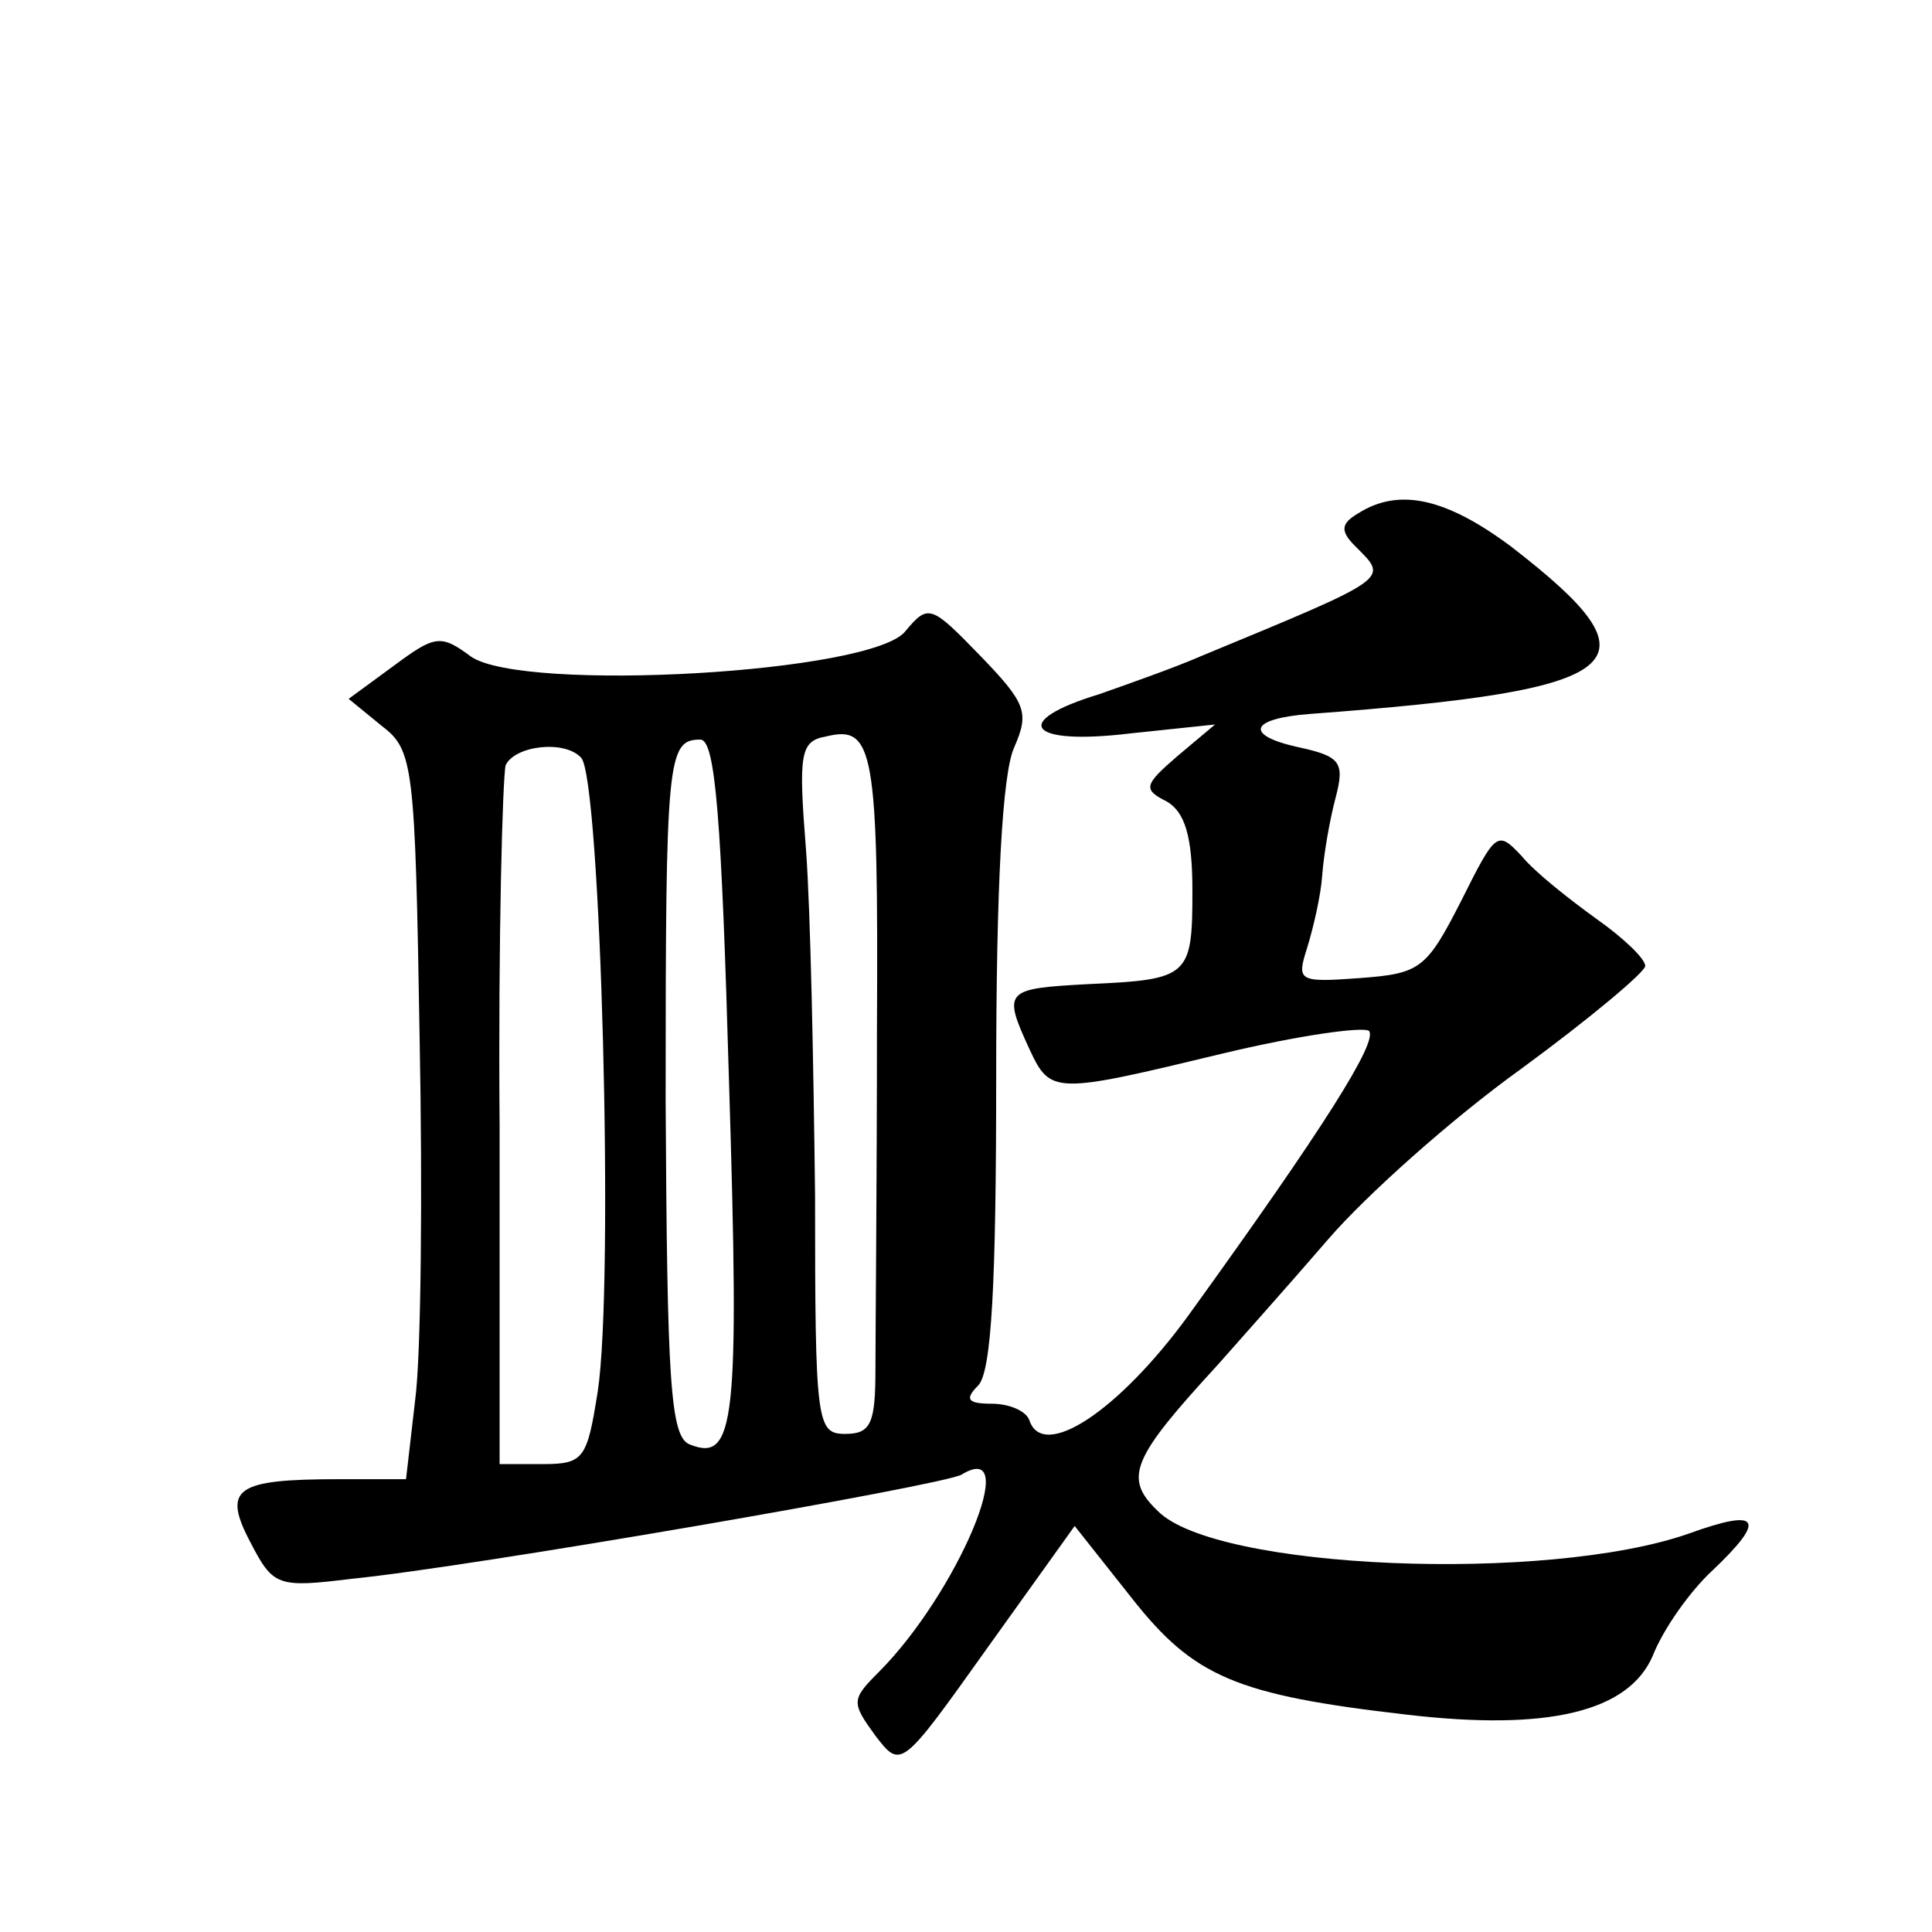 <?xml version="1.0" standalone="no"?>
<!DOCTYPE svg PUBLIC "-//W3C//DTD SVG 20010904//EN"
 "http://www.w3.org/TR/2001/REC-SVG-20010904/DTD/svg10.dtd">
<svg version="1.0" xmlns="http://www.w3.org/2000/svg"
 width="128pt" height="128pt" viewBox="0 0 128 128"
 preserveAspectRatio="xMidYMid meet">
<g transform="translate(0,128) scale(0.1,-0.1)"
fill="#0" stroke="none">
<path d="M900 940 c-12 -7 -12 -12 -2 -22 22 -22 25 -20 -103 -73 -16 -7 -47 -18
-67 -25 -59 -18 -47 -34 20 -26 l57 6 -25 -21 c-22 -19 -23 -22 -7 -30 12 -7 17
-23 17 -59 0 -57 -2 -59 -69 -62 -55 -3 -57 -4 -39 -43 14 -30 16 -30 128 -3 50
12 93 18 97 15 6 -7 -29 -63 -120 -189 -46 -63 -96 -96 -105 -69 -2 6 -13 11 -25
11 -16 0 -18 3 -9 12 9 9 12 68 12 205 0 125 4 201 12 218 10 23 8 29 -23 61 -32
33 -34 34 -49 16 -21 -28 -253 -41 -288 -17 -20 15 -24 14 -51 -6 l-30 -22 22 -18
c21 -16 22 -26 25 -206 2 -103 1 -212 -3 -241 l-6 -52 -44 0 c-69 0 -78 -6 -59
-42 15 -29 18 -30 67 -24 80 8 392 62 404 69 41 25 -3 -79 -55 -131 -18 -18 -18
-20 -2 -42 17 -22 17 -22 74 58 l58 81 38 -48 c41 -52 69 -64 182 -77 94 -11 147
2 163 39 7 18 25 43 39 56 37 35 32 42 -15 25 -94 -33 -314 -24 -352 15 -23 22
-17 35 40 97 15 17 48 54 73 83 25 29 82 80 128 113 45 33 82 64 82 68 0 5 -15
19 -32 31 -18 13 -41 31 -50 42 -16 17 -17 16 -40 -30 -23 -45 -27 -48 -67 -51
-41 -3 -42 -2 -35 20 4 13 9 34 10 48 1 14 5 37 9 52 6 23 3 27 -25 33 -36 8 -32
19 8 22 214 16 234 33 133 111 -43 32 -74 39 -101 22z m-319 -342 c0 -100 -1 -202
-1 -225 0 -36 -3 -43 -20 -43 -19 0 -20 7 -20 158 -1 86 -3 189 -6 229 -5 63 -4
72 13 75 32 8 35 -8 34 -194z m-196 180 c13 -13 22 -348 11 -420 -7 -44 -9 -48
-36 -48 l-29 0 0 224 c-1 124 2 231 4 239 6 13 39 17 50 5z m98 -215 c7 -226 4
-252 -26 -240 -13 5 -15 42 -16 228 0 227 1 239 23 239 10 0 14 -52 19 -227z"/>
</g>
</svg>
